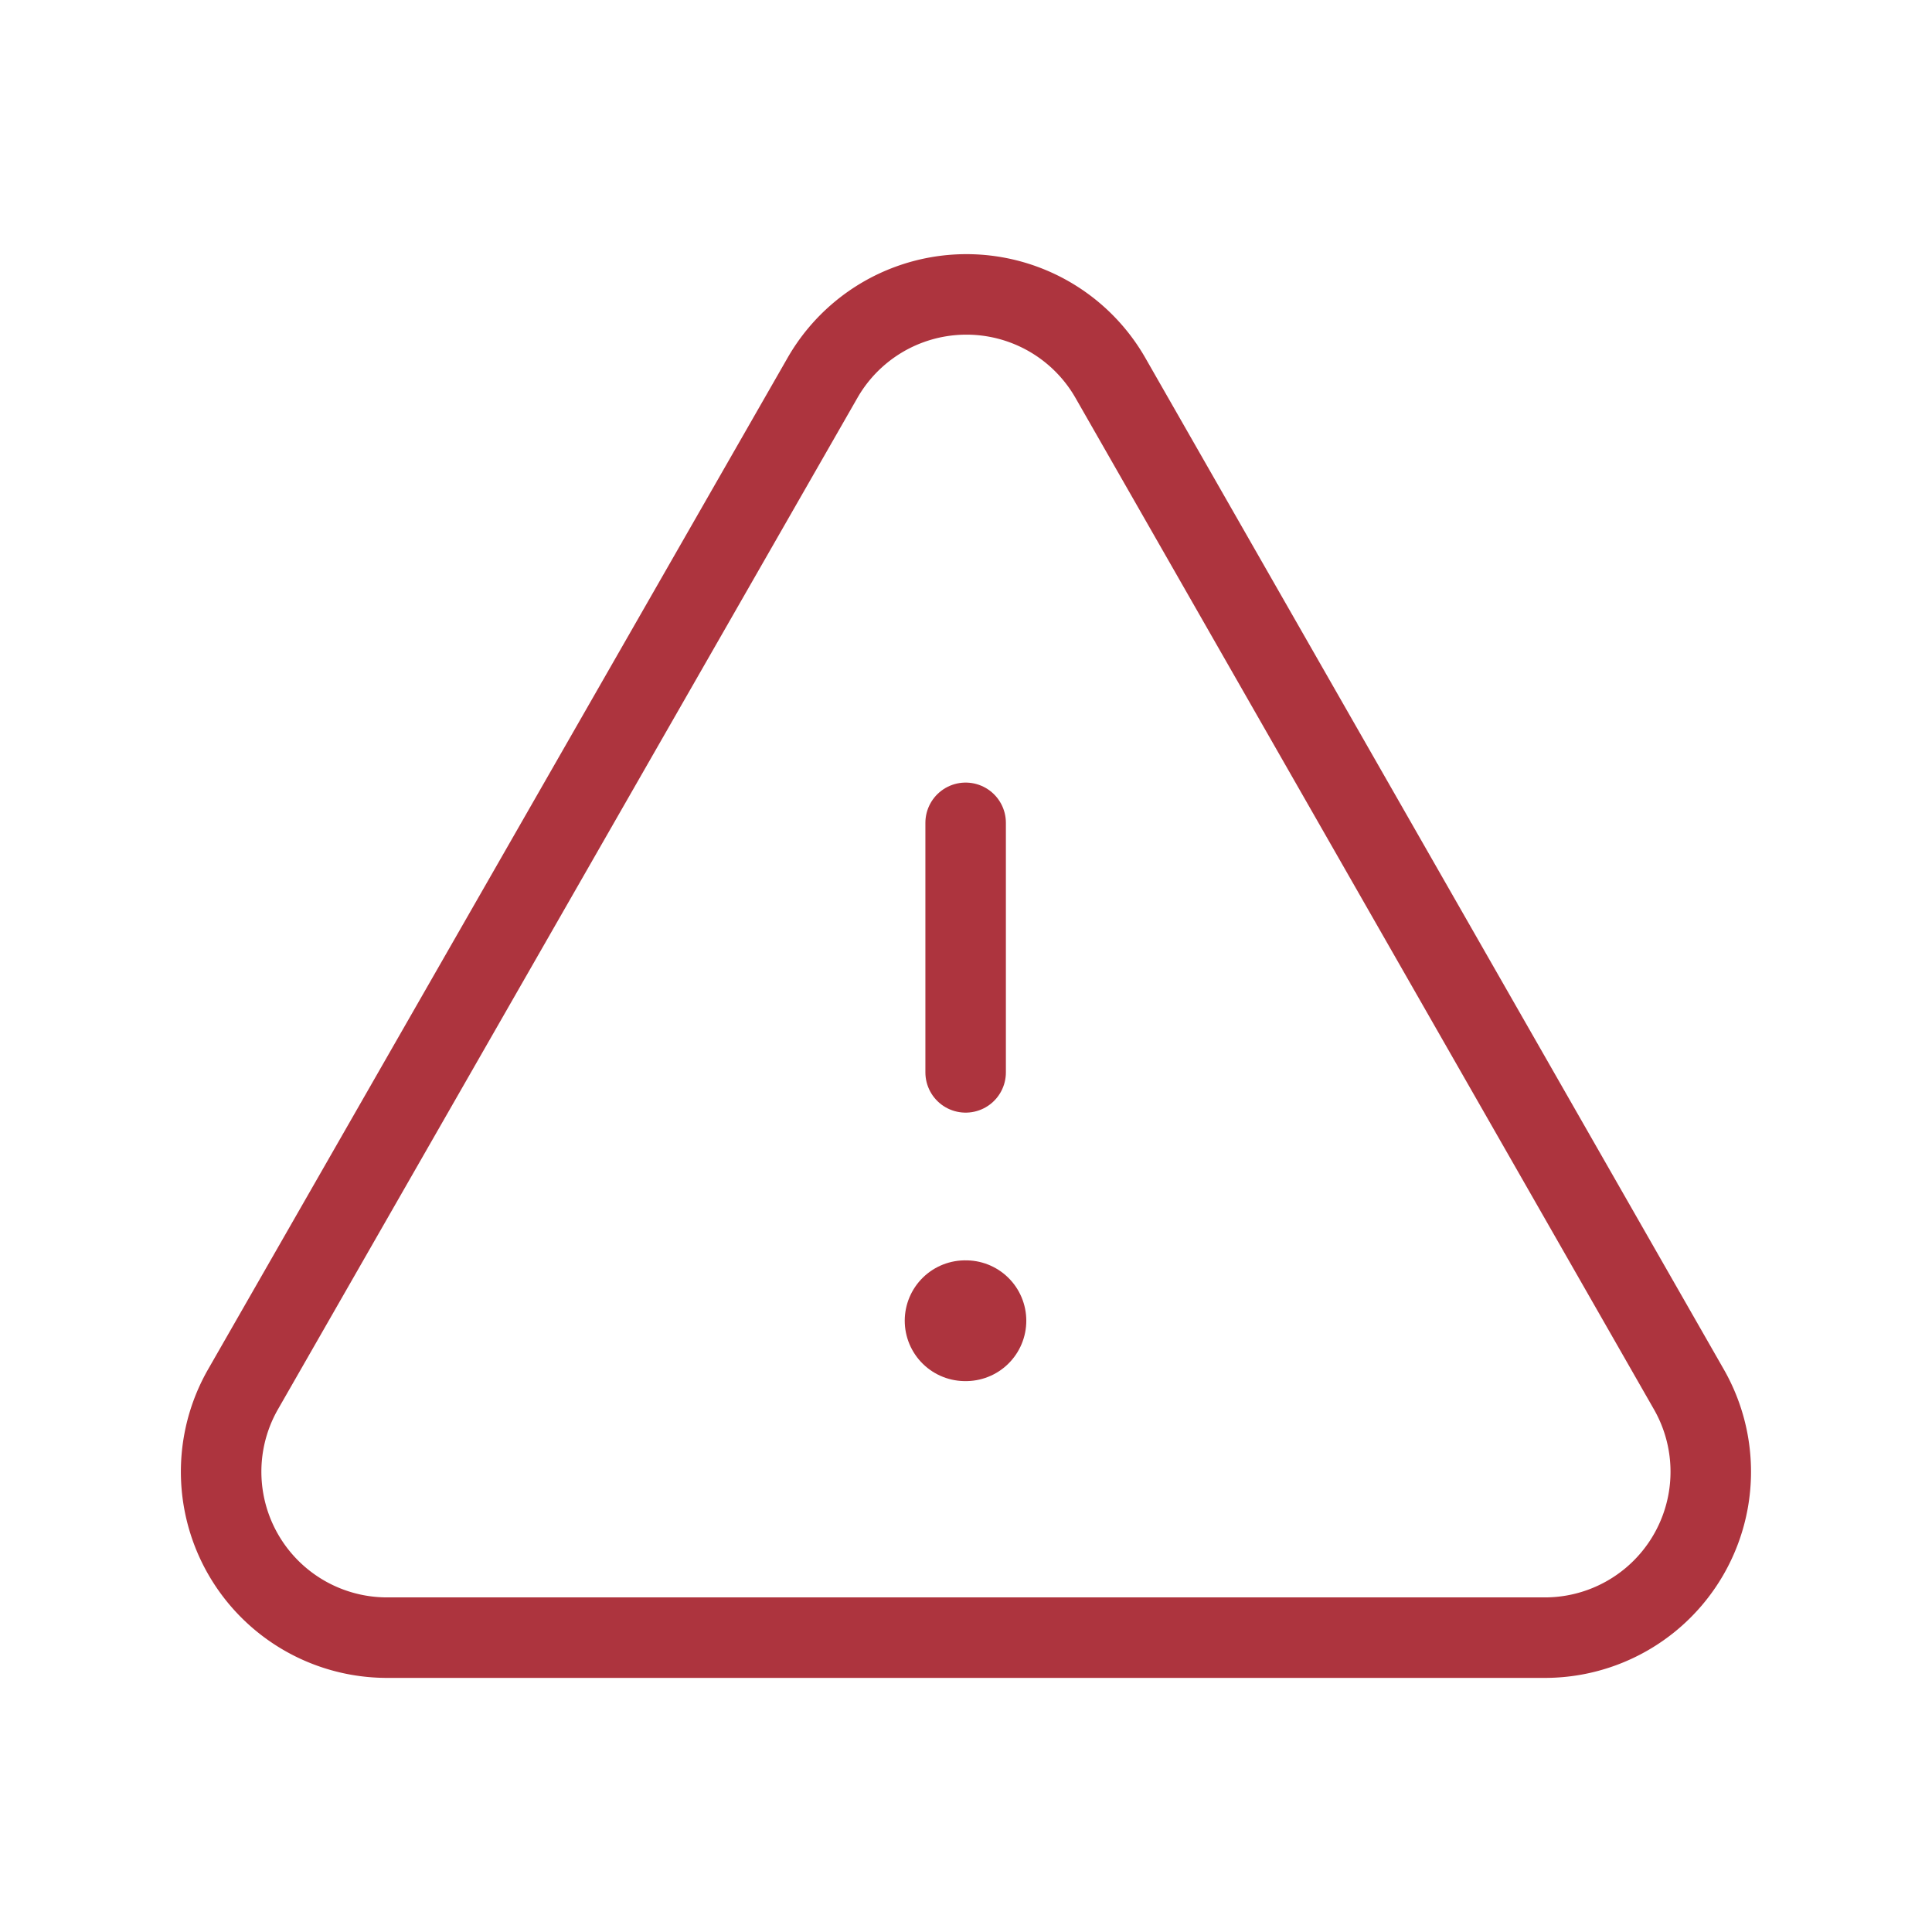 <svg xmlns="http://www.w3.org/2000/svg" width="48" height="48" viewBox="0 0 48 48">
  <g id="Group_4214" data-name="Group 4214" transform="translate(21217 -23449)">
    <rect id="Rectangle_376" data-name="Rectangle 376" width="48" height="48" transform="translate(-21217 23449)" fill="none"/>
    <g id="Iconly_Light_Danger_Triangle" data-name="Iconly/Light/Danger Triangle" transform="translate(-21211.512 23456.313)">
      <g id="Danger_Triangle" data-name="Danger Triangle">
        <path id="Stroke_1" data-name="Stroke 1" d="M6.878,37.124H35.644a4.122,4.122,0,0,0,3.578-6.168L24.85,5.826a4.121,4.121,0,0,0-7.154,0L3.3,30.954A4.123,4.123,0,0,0,6.878,37.124Z" transform="translate(-2.75 -3.75)" fill="none" stroke="#ad343e" stroke-linecap="round" stroke-linejoin="round" stroke-width="2" fill-rule="evenodd"/>
        <path id="Stroke_3" data-name="Stroke 3" d="M12,16.515v-6.2" transform="translate(6.503 2.815)" fill="none" stroke="#ad343e" stroke-linecap="round" stroke-linejoin="round" stroke-width="2"/>
        <path id="Stroke_2" data-name="Stroke 2" d="M11.995,16.5h.02" transform="translate(6.495 9)" fill="none" stroke="#ad343e" stroke-linecap="round" stroke-linejoin="round" stroke-width="3"/>
      </g>
    </g>
  </g>
</svg>
